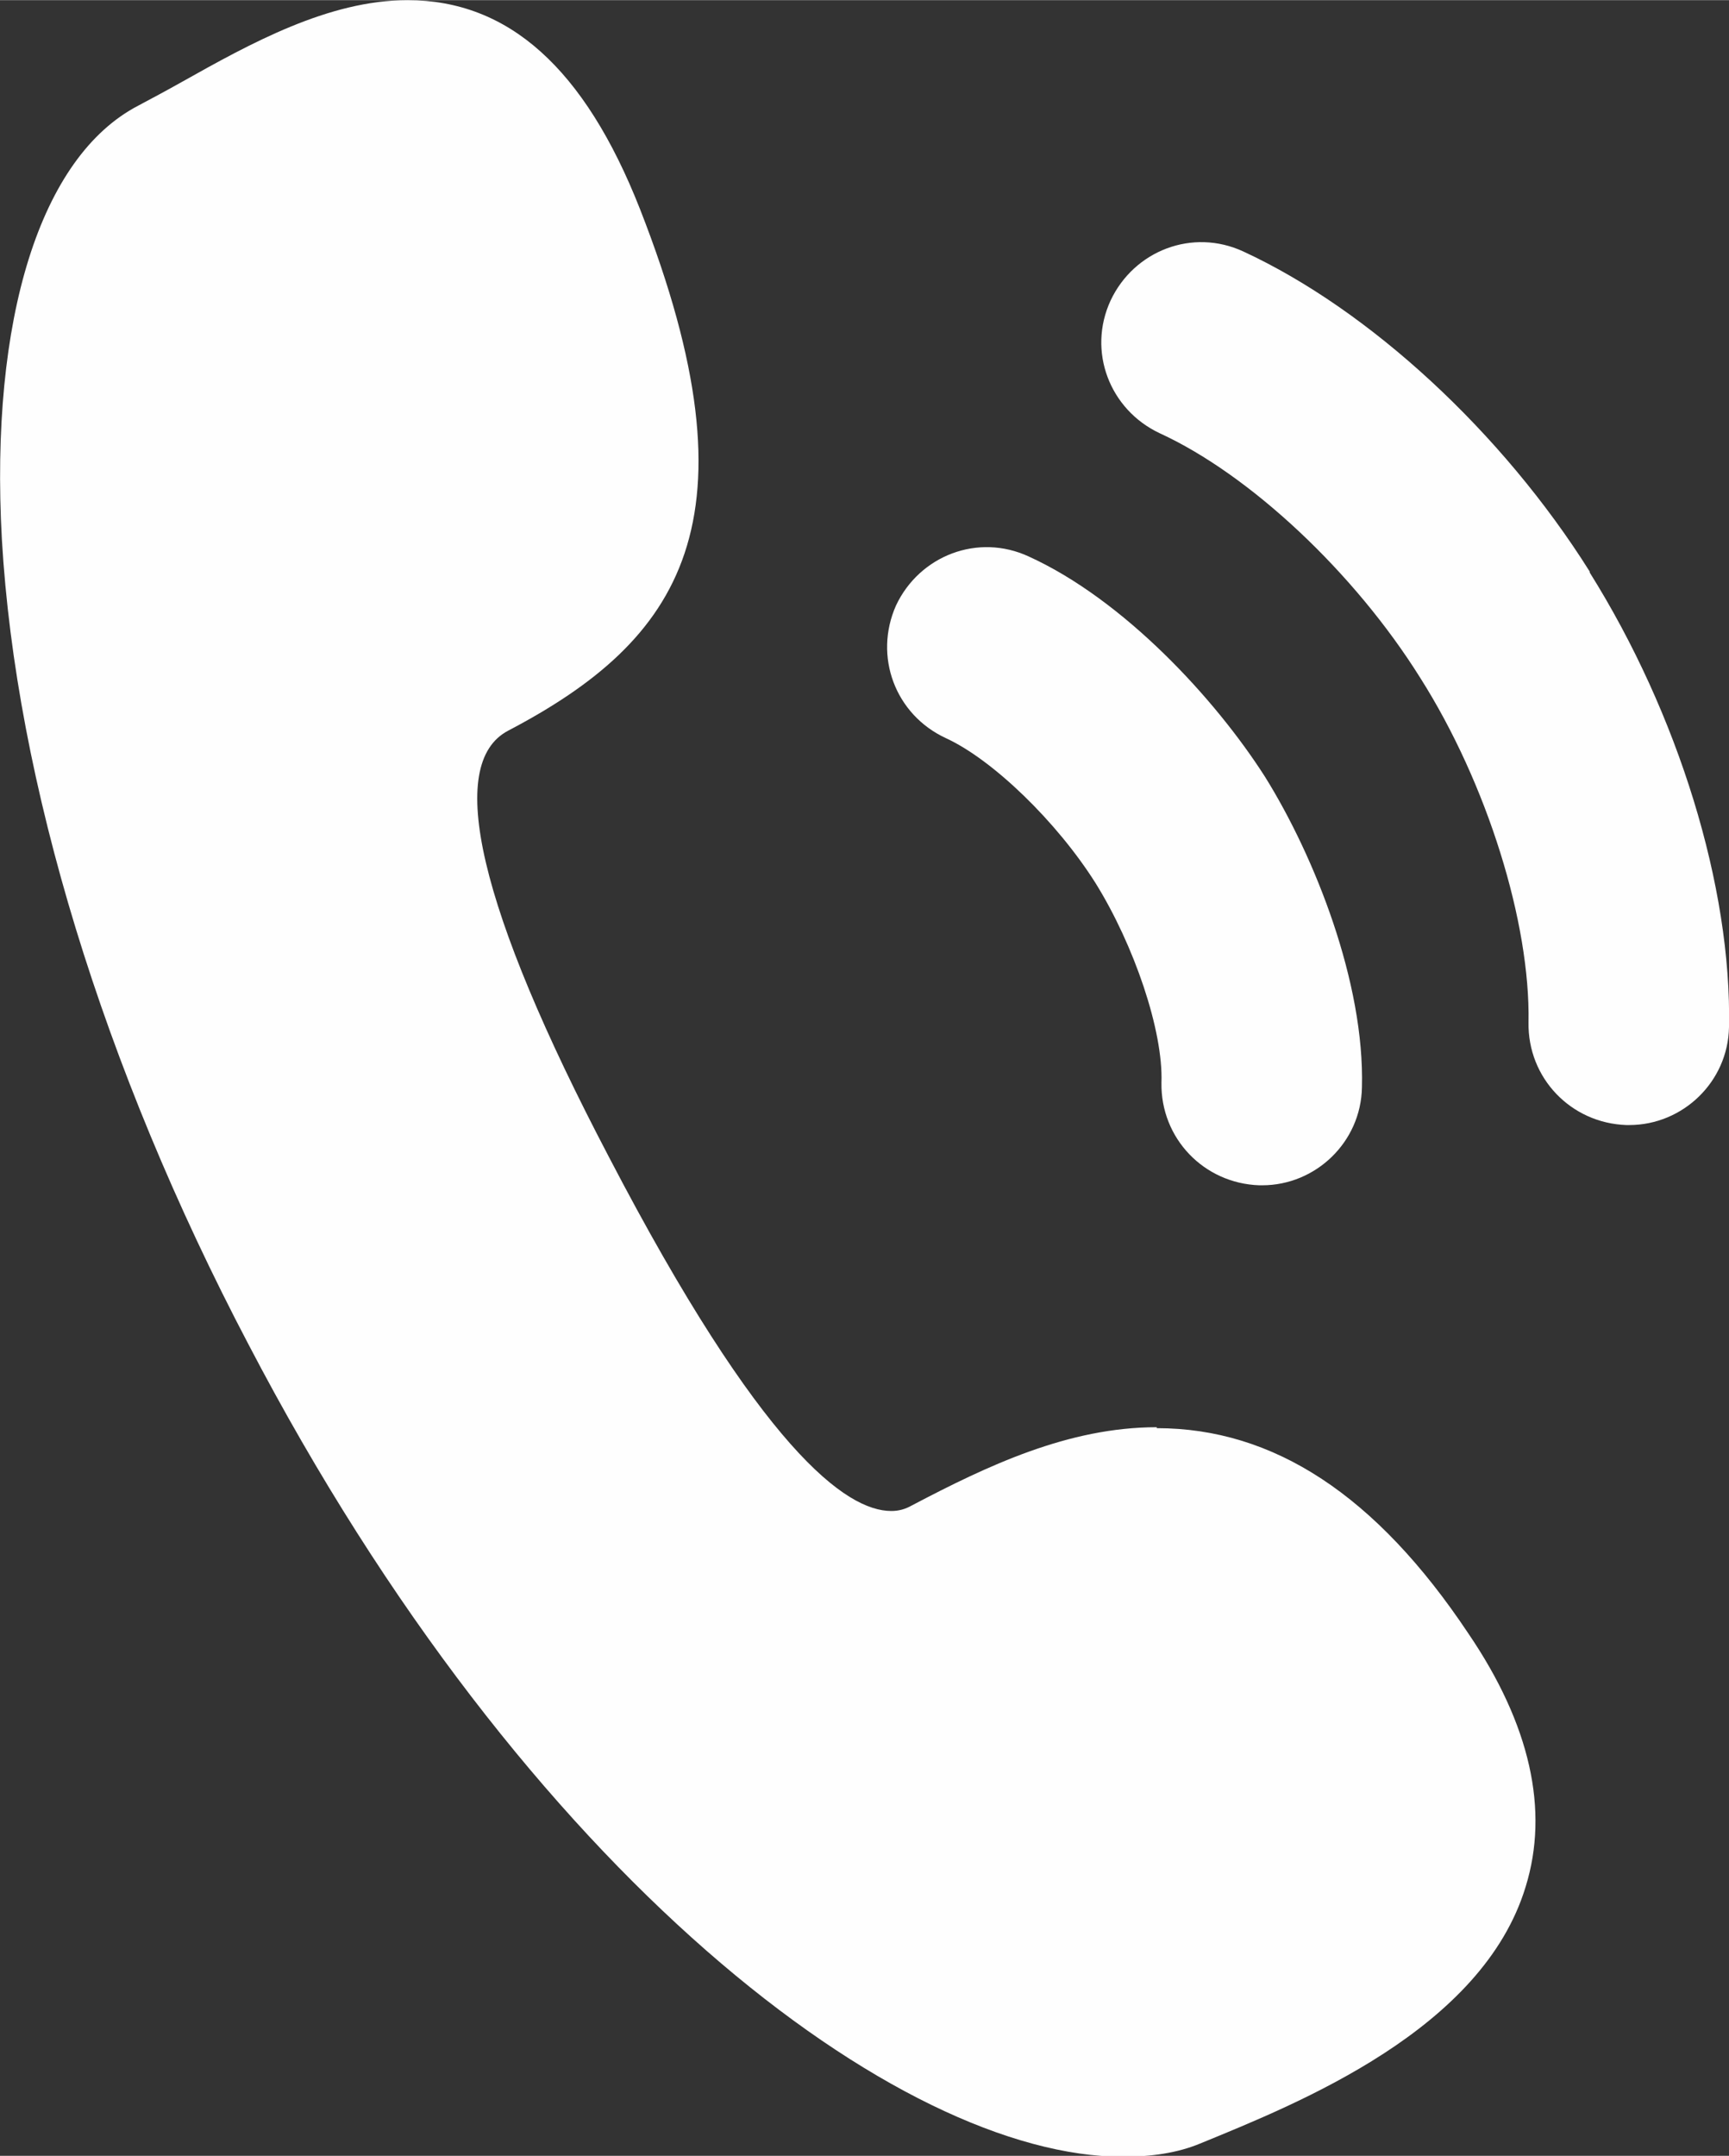 <?xml version="1.0" encoding="UTF-8"?> <!-- Creator: CorelDRAW 2020 (64-Bit) --> <svg xmlns="http://www.w3.org/2000/svg" xmlns:xlink="http://www.w3.org/1999/xlink" xmlns:xodm="http://www.corel.com/coreldraw/odm/2003" xml:space="preserve" width="11.411mm" height="14.227mm" style="shape-rendering:geometricPrecision; text-rendering:geometricPrecision; image-rendering:optimizeQuality; fill-rule:evenodd; clip-rule:evenodd" viewBox="0 0 18.37 22.9"><rect x="0" y="0" width="18.37" height="22.9" fill="#333333" stroke="none"/> <defs> <style type="text/css"> <![CDATA[ .fil0 {fill:#FEFEFE;fill-rule:nonzero} ]]> </style> </defs> <g id="Слой_x0020_1">  <g id="_2244444689248"> <g> <path class="fil0" d="M12.29 15.16c-0.94,0 -1.8,0.41 -2.6,0.83 -0.07,0.04 -0.14,0.06 -0.22,0.06 -0.48,0 -1.38,-0.65 -3,-3.76 -1.39,-2.65 -1.74,-4.18 -1.07,-4.53 1.83,-0.96 2.7,-2.22 1.4,-5.54 -0.59,-1.5 -1.4,-2.22 -2.47,-2.22 -0.84,0 -1.67,0.46 -2.4,0.87 -0.16,0.09 -0.31,0.17 -0.46,0.25 -1.04,0.54 -1.58,2.26 -1.45,4.61 0.15,2.57 1.07,5.6 2.62,8.55 2.96,5.67 6.92,8.63 9.29,8.63l0 0c0.3,0 0.58,-0.04 0.82,-0.14 1.05,-0.43 3,-1.21 3.46,-2.73 0.25,-0.81 0.05,-1.72 -0.61,-2.69 -0.98,-1.47 -2.07,-2.18 -3.31,-2.18l0 0zm0 0z"></path> </g> <path class="fil0" d="M16.89 6.07c-0.93,-1.48 -2.34,-2.78 -3.68,-3.4 -0.54,-0.25 -1.16,-0.01 -1.41,0.52 -0.25,0.54 -0.01,1.16 0.52,1.41 0.96,0.44 2.07,1.48 2.77,2.6 0.71,1.12 1.17,2.6 1.15,3.66 -0.01,0.59 0.45,1.07 1.04,1.09 0.01,0 0.01,0 0.03,0 0.57,0 1.05,-0.46 1.06,-1.04 0.03,-1.49 -0.54,-3.33 -1.48,-4.83l0 0zm0 0z"></path> <path class="fil0" d="M10.05 7.84c0.5,0.23 1.18,0.89 1.59,1.54 0.41,0.66 0.72,1.57 0.7,2.12 -0.01,0.59 0.45,1.07 1.04,1.09 0.01,0 0.02,0 0.03,0 0.57,0 1.05,-0.46 1.06,-1.04 0.03,-1.11 -0.5,-2.45 -1.03,-3.3 -0.53,-0.83 -1.5,-1.88 -2.51,-2.34 -0.54,-0.25 -1.16,-0.01 -1.41,0.52 -0.24,0.54 -0.01,1.16 0.53,1.41l0 0zm0 0z"></path> </g> </g> </svg> 